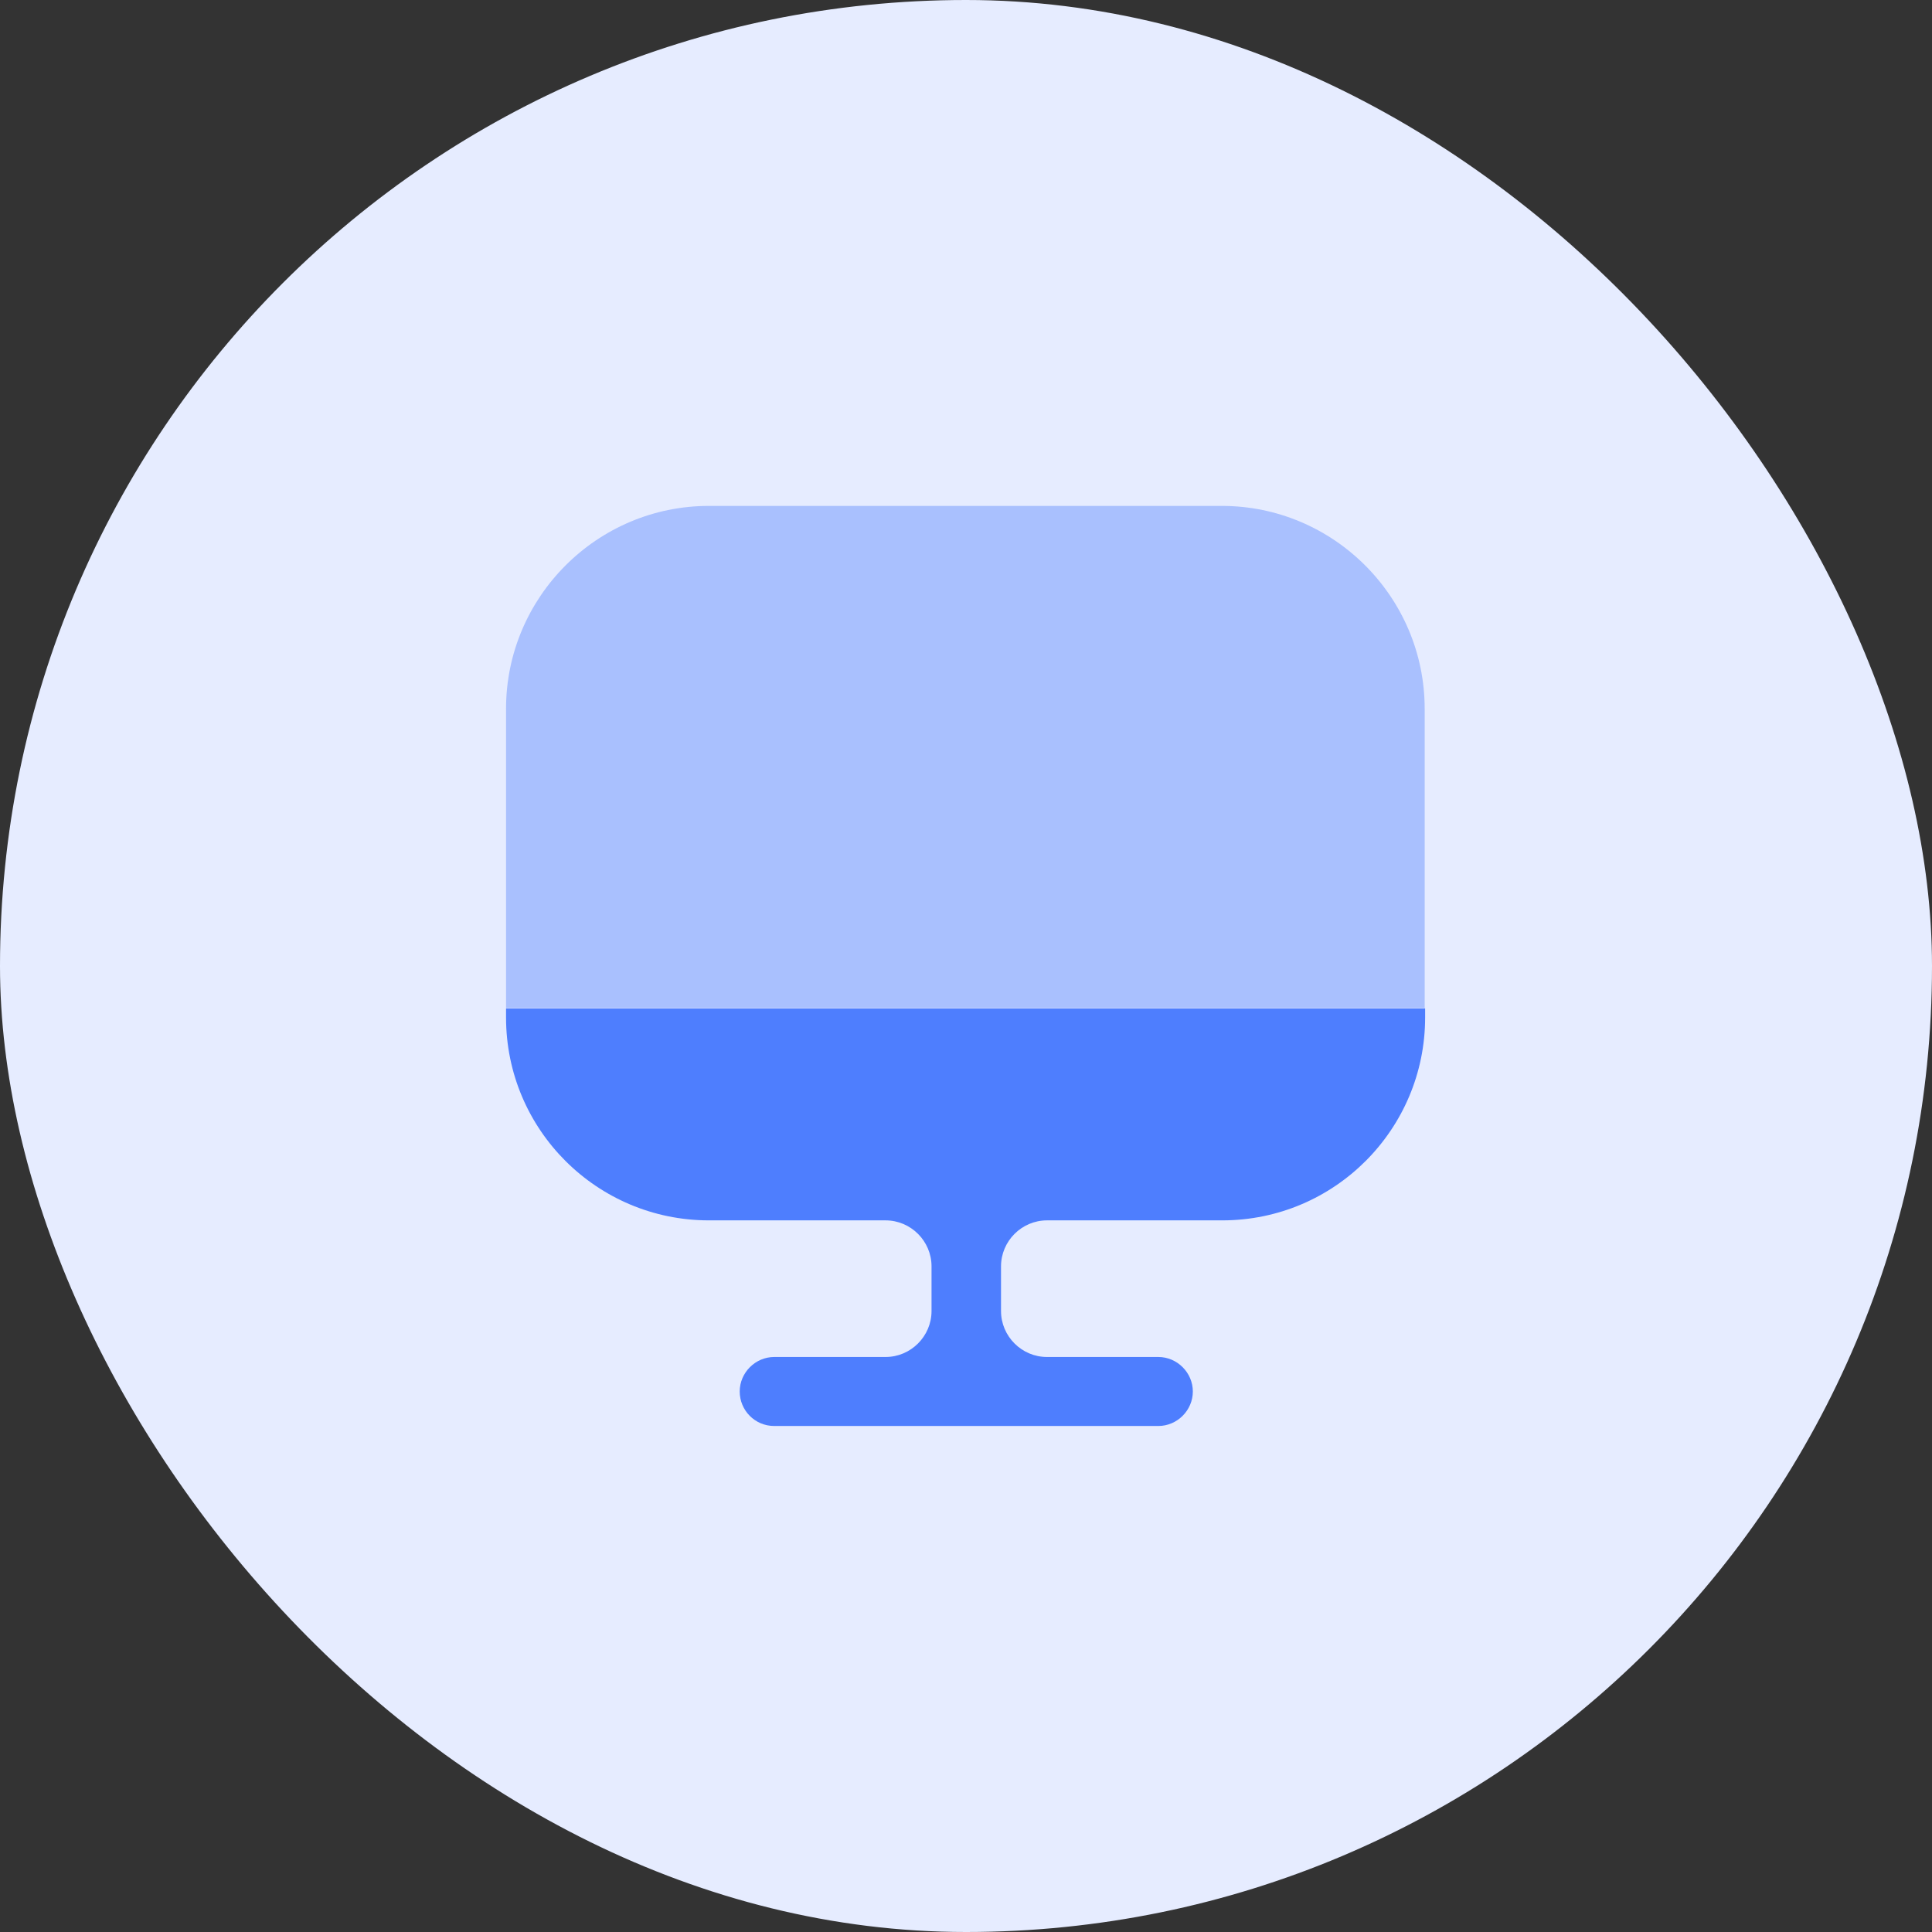 <svg width="56" height="56" viewBox="0 0 56 56" fill="none" xmlns="http://www.w3.org/2000/svg">
<rect x="0" y="0" width="56" height="56" fill="#333333" stroke="none"/>
<rect width="56" height="56" rx="28" fill="#E6ECFF"/>
<path opacity="0.4" d="M41.295 20.544V29.211H14.668V20.544C14.668 17.304 17.308 14.664 20.548 14.664H35.415C38.655 14.664 41.295 17.304 41.295 20.544Z" fill="#4E7EFE"/>
<path d="M14.668 29.227V29.493C14.668 32.747 17.308 35.373 20.548 35.373H25.668C26.401 35.373 27.001 35.973 27.001 36.707V38C27.001 38.733 26.401 39.333 25.668 39.333H22.441C21.895 39.333 21.441 39.787 21.441 40.333C21.441 40.88 21.881 41.333 22.441 41.333H33.575C34.121 41.333 34.575 40.88 34.575 40.333C34.575 39.787 34.121 39.333 33.575 39.333H30.348C29.615 39.333 29.015 38.733 29.015 38V36.707C29.015 35.973 29.615 35.373 30.348 35.373H35.428C38.681 35.373 41.308 32.733 41.308 29.493V29.227H14.668Z" fill="#4E7EFE"/>
</svg>
